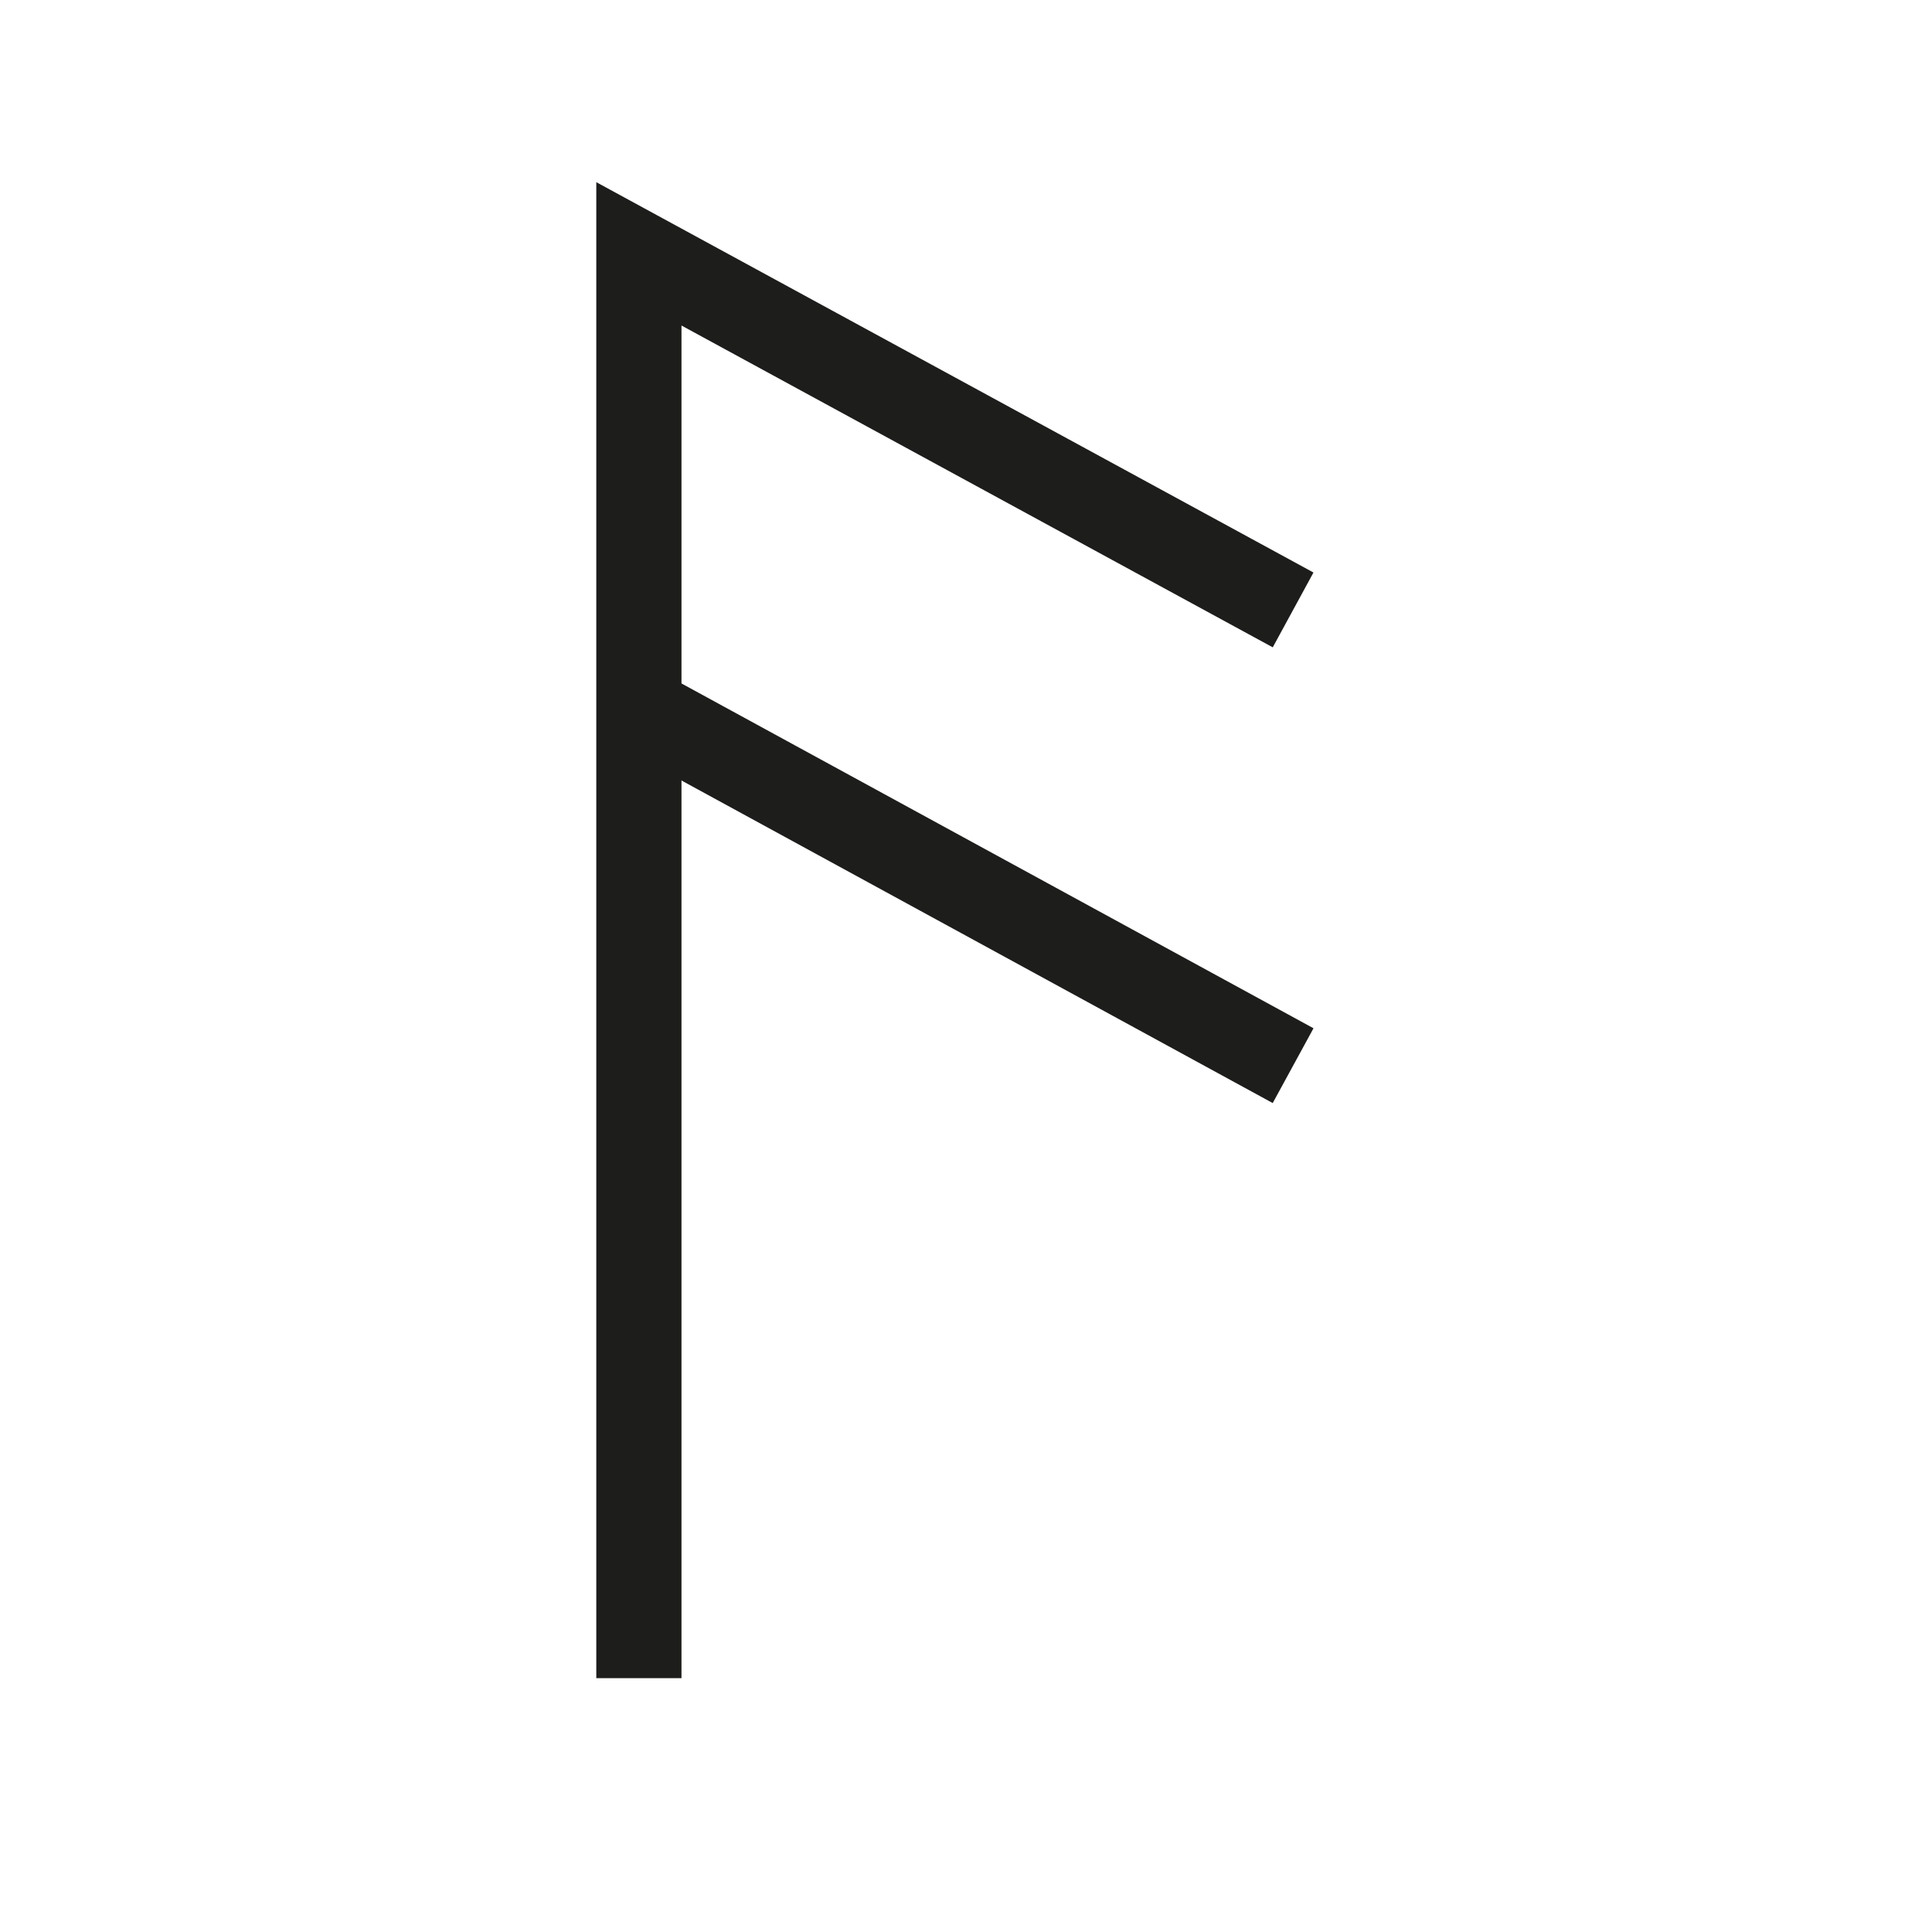 <svg id="Layer_1" data-name="Layer 1" xmlns="http://www.w3.org/2000/svg" viewBox="0 0 22.68 22.68">
  <defs>
    <style>
      .cls-1, .cls-2 {
        fill: none;
        stroke: #1d1d1b;
      }

      .cls-1 {
        stroke-miterlimit: 10;
      }

      .cls-2 {
        stroke-linejoin: bevel;
      }
    </style>
  </defs>
  <title>old-asconian</title>
  <g>
    <polyline class="cls-1" points="7.5 19.7 7.5 11.34 7.5 2.98 15.18 7.16"/>
    <line class="cls-2" x1="15.18" y1="12.51" x2="7.5" y2="8.32"/>
  </g>
</svg>
